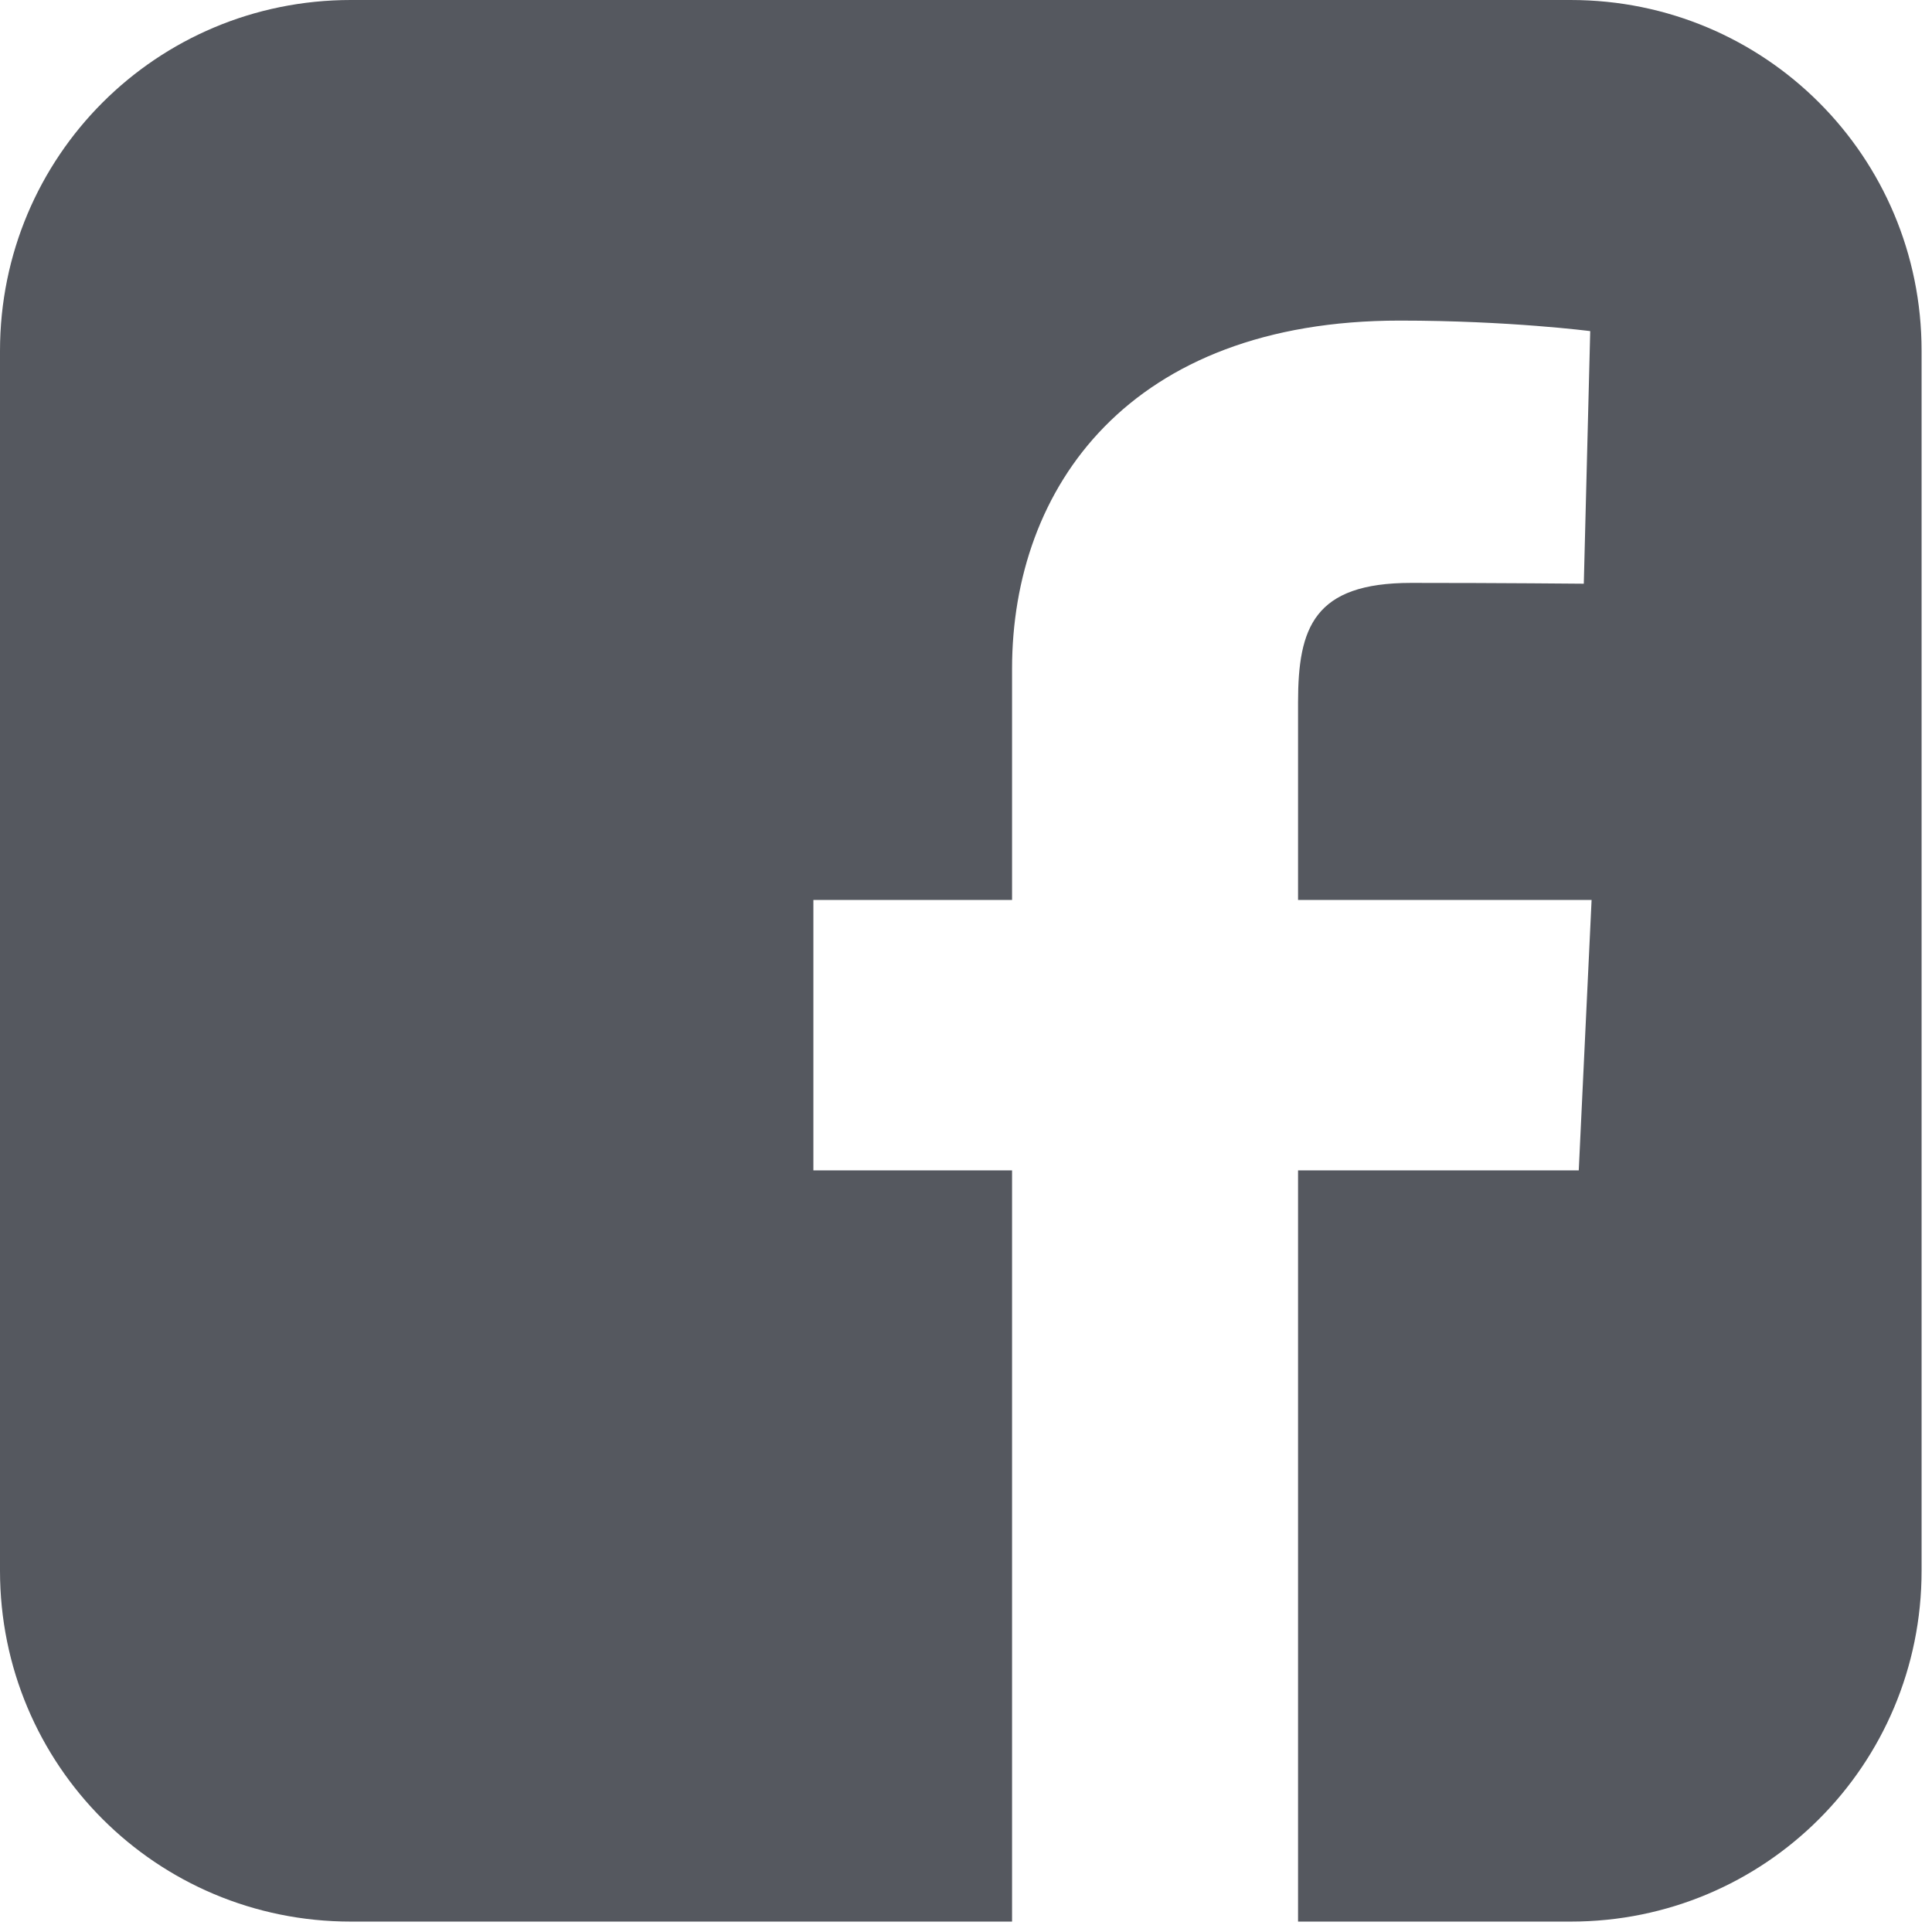 <svg width="31" height="31" viewBox="0 0 31 31" fill="none" xmlns="http://www.w3.org/2000/svg">
<path d="M5.63 0C2.511 0 0 2.511 0 5.63V25.203C0 28.322 2.511 30.833 5.63 30.833H16.239V18.779H13.051V14.44H16.239V10.732C16.239 7.819 18.122 5.144 22.46 5.144C24.217 5.144 25.516 5.313 25.516 5.313L25.413 9.366C25.413 9.366 24.089 9.353 22.643 9.353C21.079 9.353 20.828 10.074 20.828 11.271V14.44H25.538L25.332 18.779H20.828V30.833H25.203C28.322 30.833 30.833 28.322 30.833 25.203V5.63C30.833 2.511 28.322 3.08333e-05 25.203 3.08333e-05H5.63L5.63 0Z" fill="#55585F"/>
</svg>
